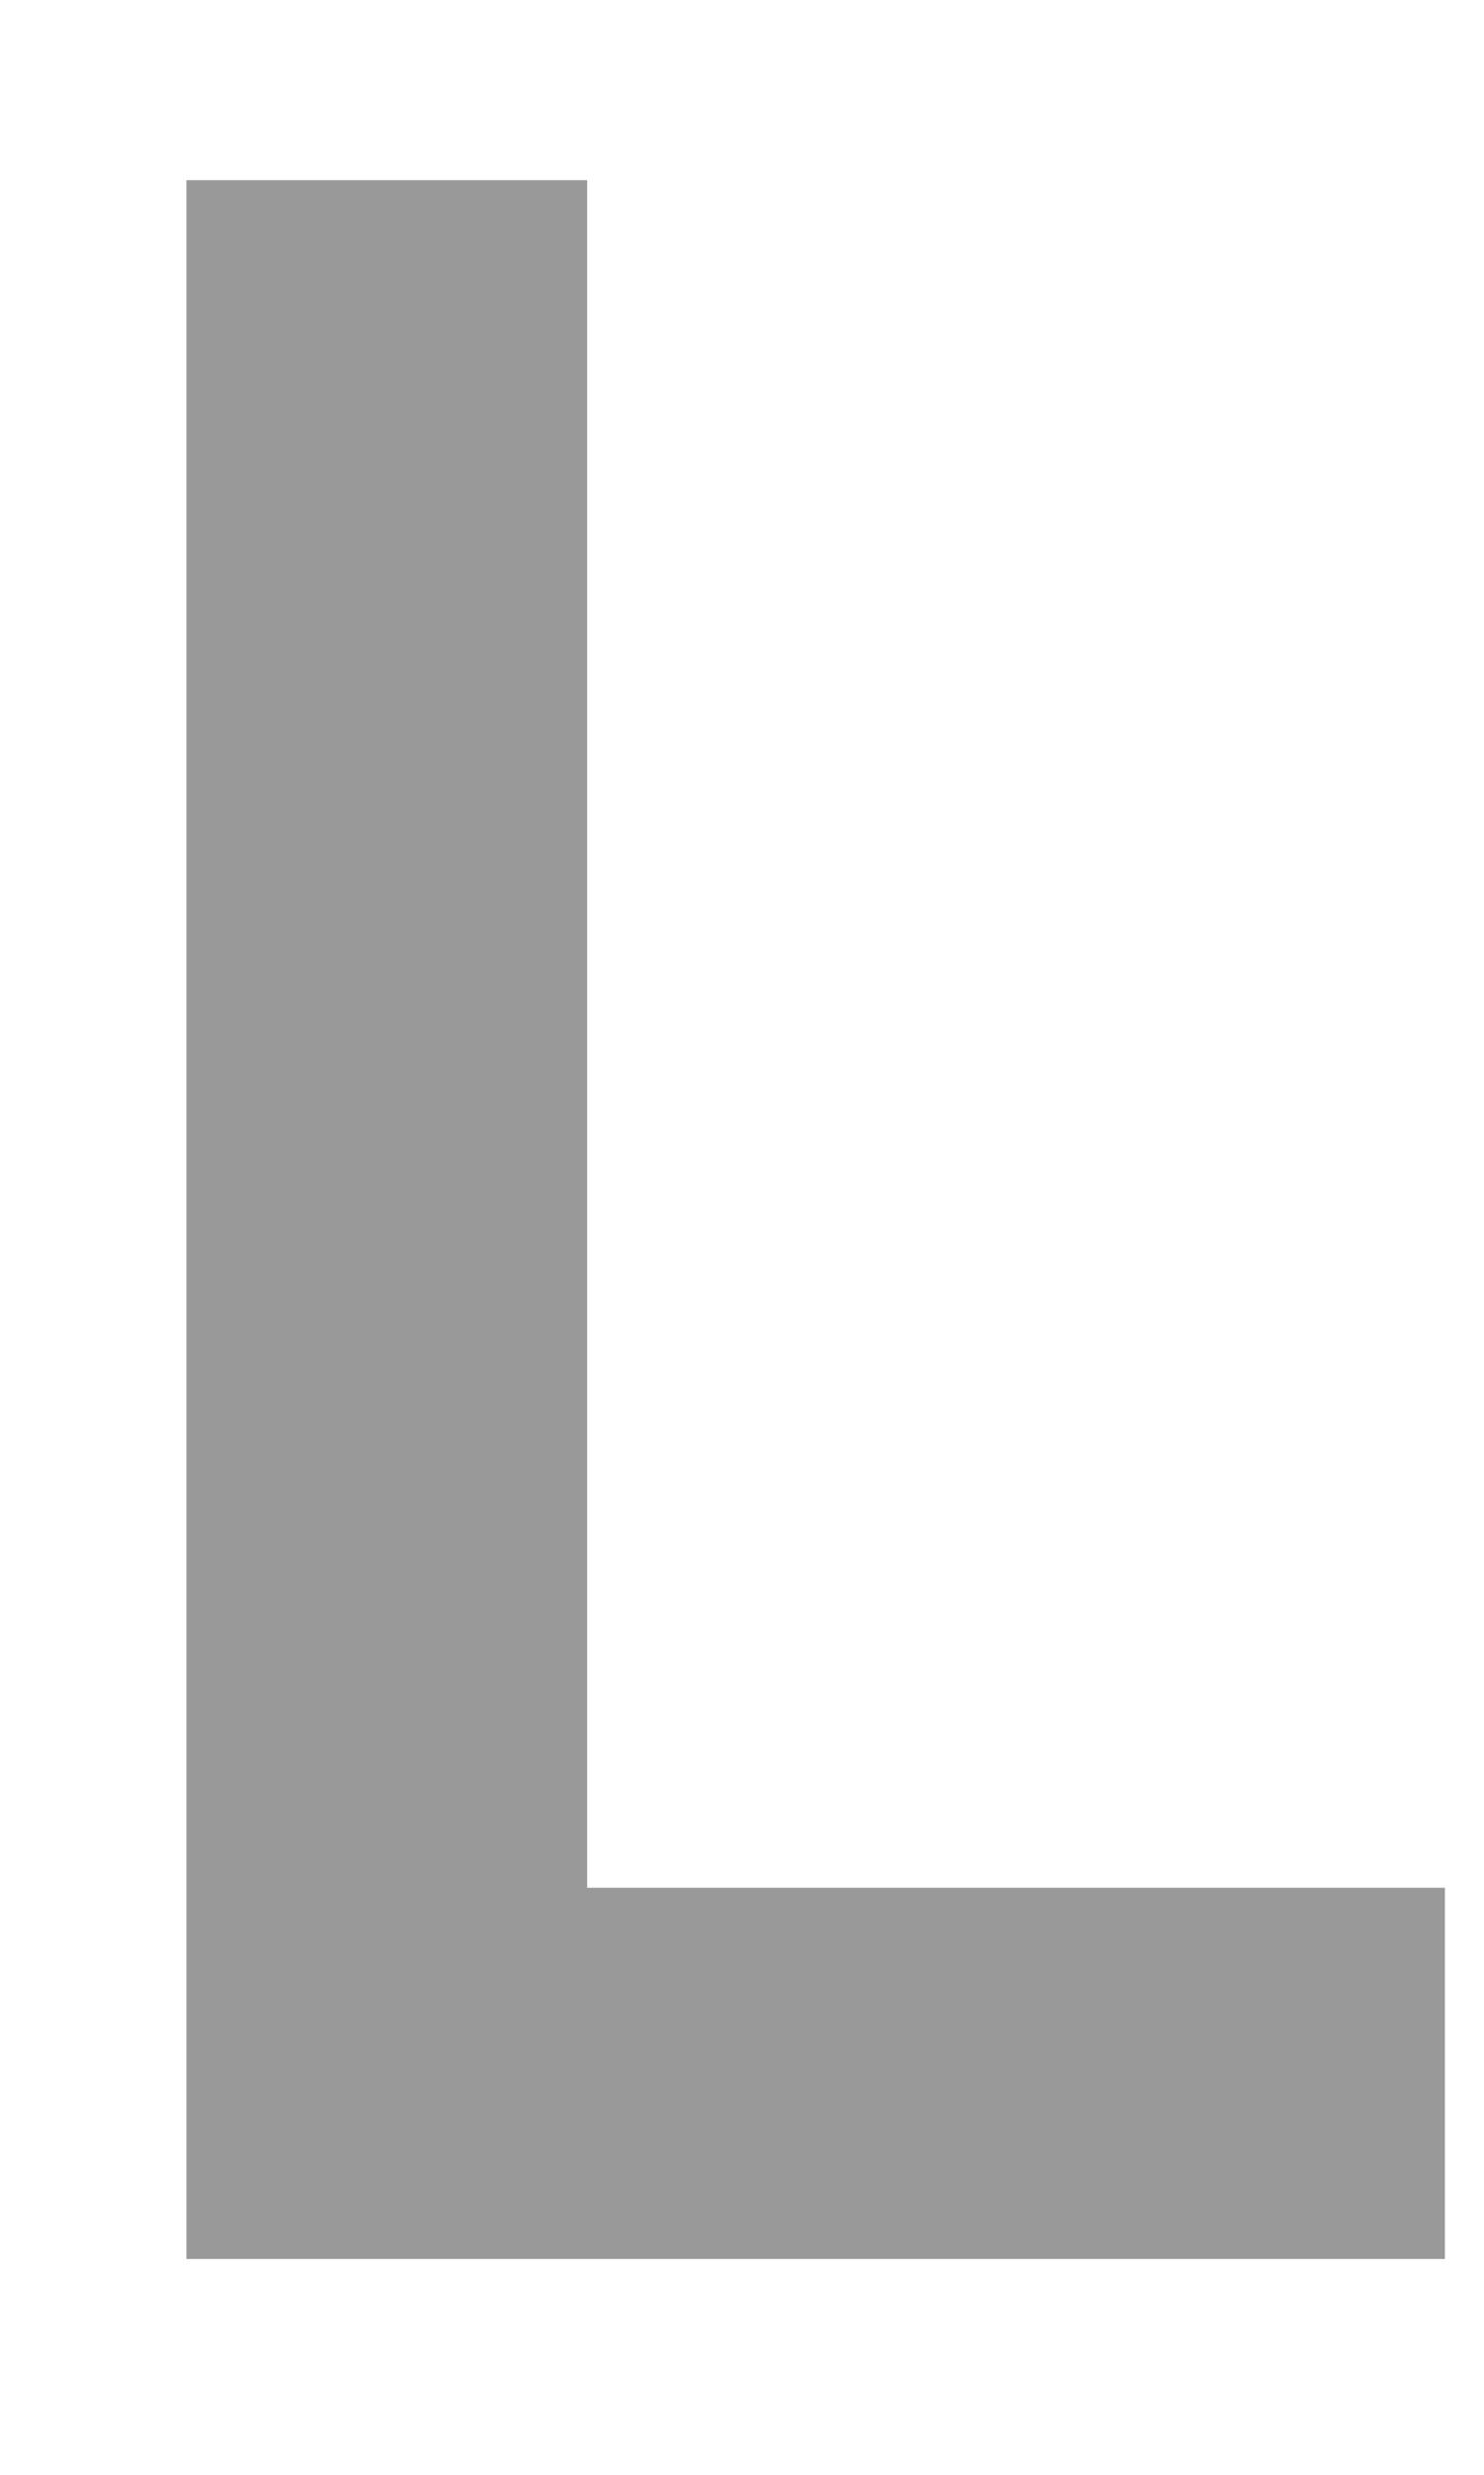 <?xml version="1.0" encoding="UTF-8"?>
<svg width="6px" height="10px" viewBox="0 0 6 10" version="1.1" xmlns="http://www.w3.org/2000/svg" xmlns:xlink="http://www.w3.org/1999/xlink">
    <title>L</title>
    <g id="Page-1" stroke="none" stroke-width="1" fill="none" fill-rule="evenodd">
        <polygon id="L" fill="#999999" fill-rule="nonzero" points="5.842 9.128 5.842 7.628 2.374 7.628 2.374 0.728 0.754 0.728 0.754 9.128"></polygon>
    </g>
</svg>